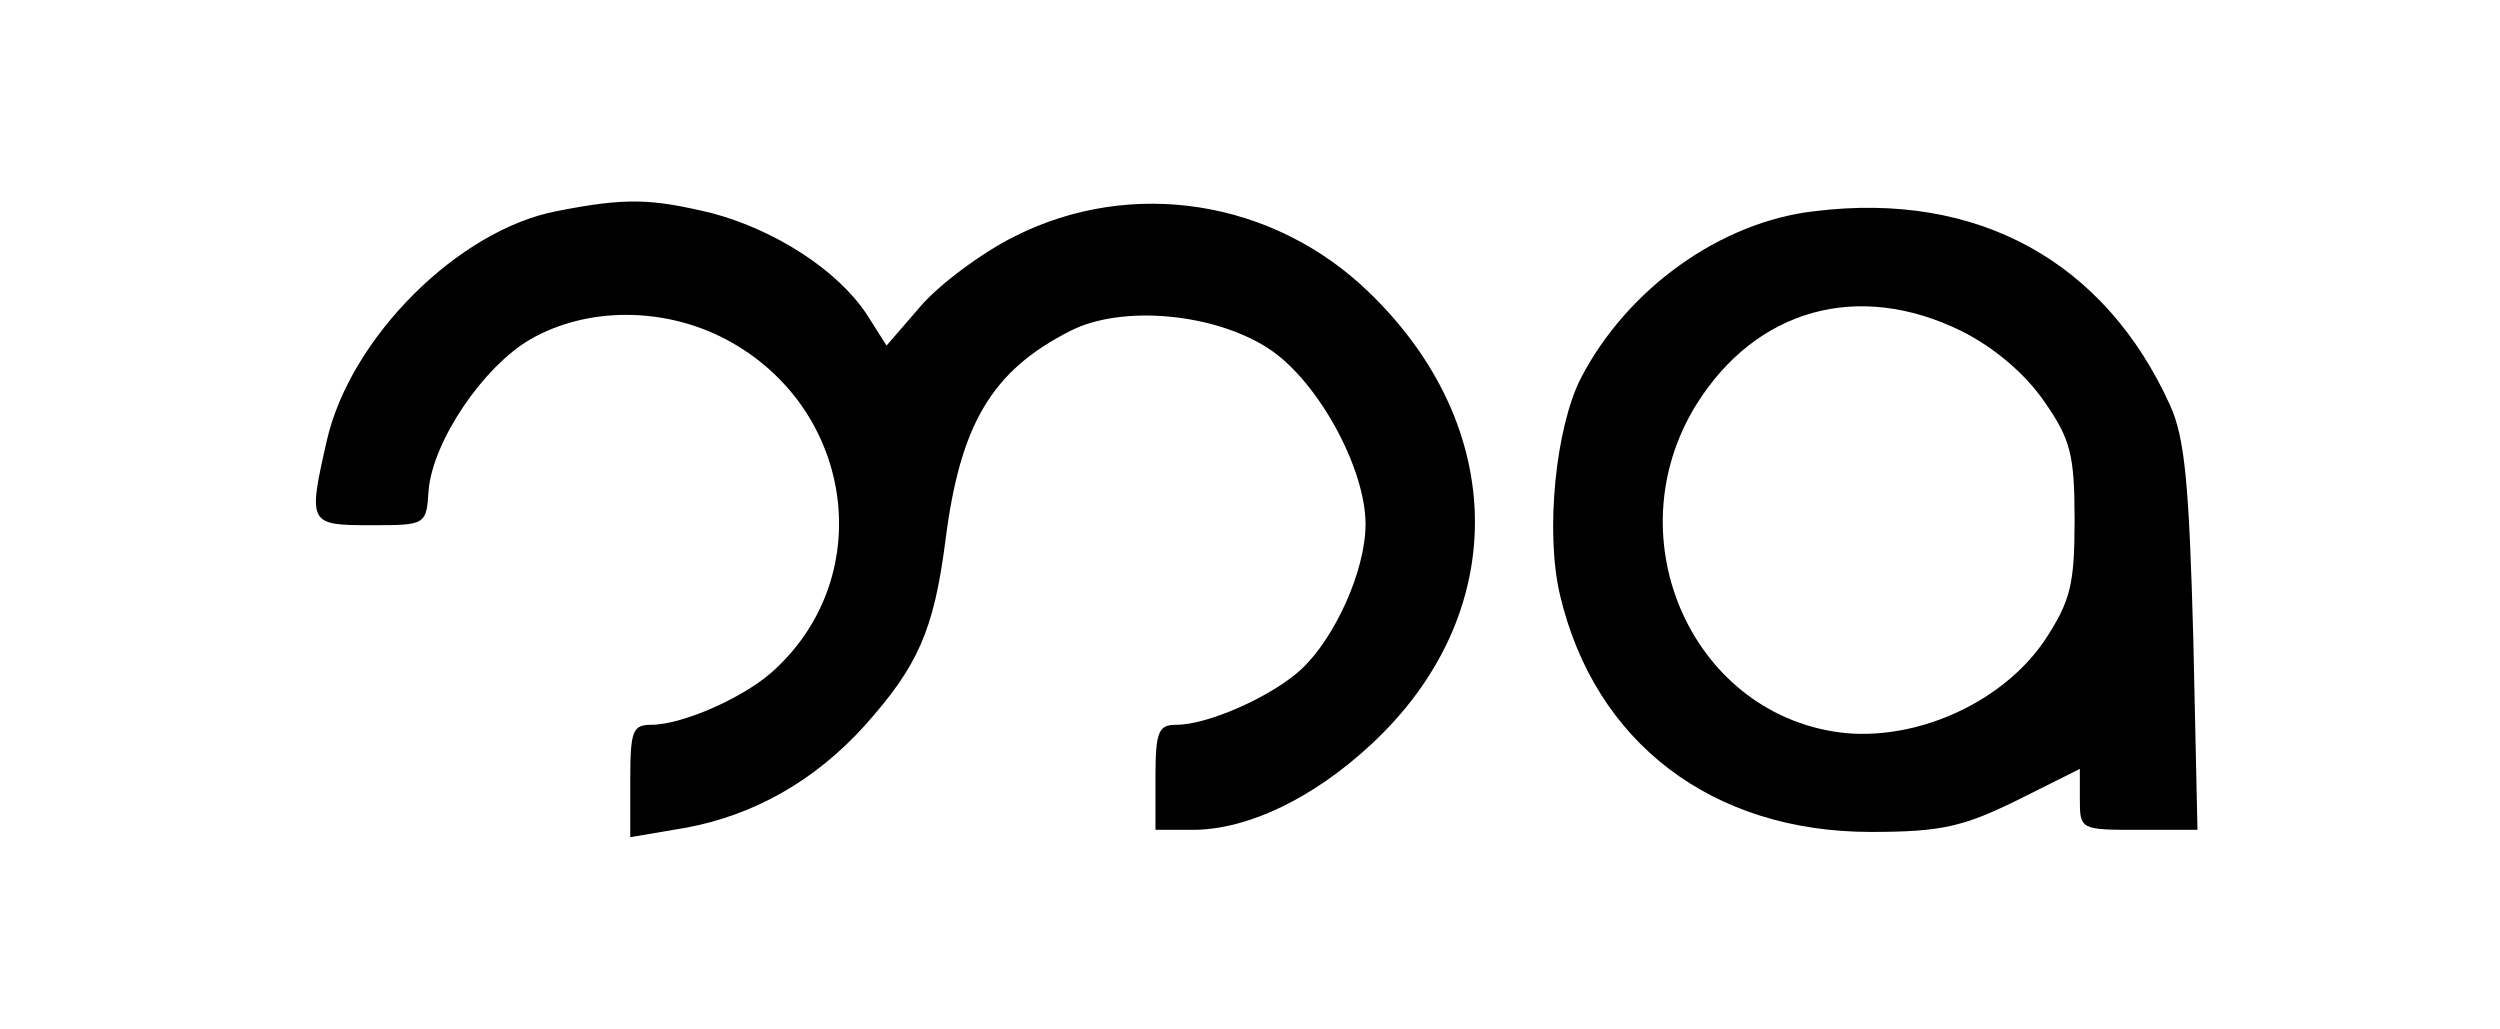 <?xml version="1.0" standalone="no"?>
<!DOCTYPE svg PUBLIC "-//W3C//DTD SVG 20010904//EN"
 "http://www.w3.org/TR/2001/REC-SVG-20010904/DTD/svg10.dtd">
<svg version="1.0" xmlns="http://www.w3.org/2000/svg"
 width="238pt" height="98pt" viewBox="0 0 238 98"
 preserveAspectRatio="xMidYMid meet">
<g transform="translate(0,98) scale(0.1,-0.1)"
fill="#000000" stroke="none">
<path d="M530 779 c-94 -18 -197 -121 -219 -219 -18 -79 -17 -80 42 -80 52 0
53 0 55 33 4 47 52 118 97 144 54 31 127 31 186 0 121 -64 145 -223 47 -314
-27 -26 -88 -53 -118 -53 -18 0 -20 -6 -20 -54 l0 -53 53 9 c65 12 123 45 170
97 51 57 66 91 77 176 14 111 44 162 119 200 49 25 137 17 189 -17 47 -31 92
-114 92 -167 0 -44 -29 -108 -61 -138 -28 -26 -89 -53 -119 -53 -17 0 -20 -6
-20 -50 l0 -50 38 0 c51 1 112 30 167 81 133 123 132 302 -2 431 -91 88 -226
109 -337 53 -32 -16 -72 -46 -90 -67 l-32 -37 -19 30 c-28 42 -87 80 -147 96
-58 14 -82 15 -148 2z"/>
<path d="M1728 779 c-90 -10 -179 -74 -223 -159 -24 -47 -34 -146 -20 -206 33
-141 145 -226 296 -226 67 0 88 5 139 30 l60 30 0 -29 c0 -29 1 -29 56 -29
l56 0 -4 183 c-4 146 -8 190 -22 221 -62 137 -183 204 -338 185z m139 -114
c32 -16 61 -41 79 -67 25 -36 29 -50 29 -113 0 -62 -4 -77 -28 -114 -39 -58
-118 -95 -189 -89 -145 14 -223 184 -143 313 57 91 154 118 252 70z"/>
</g>
</svg>
